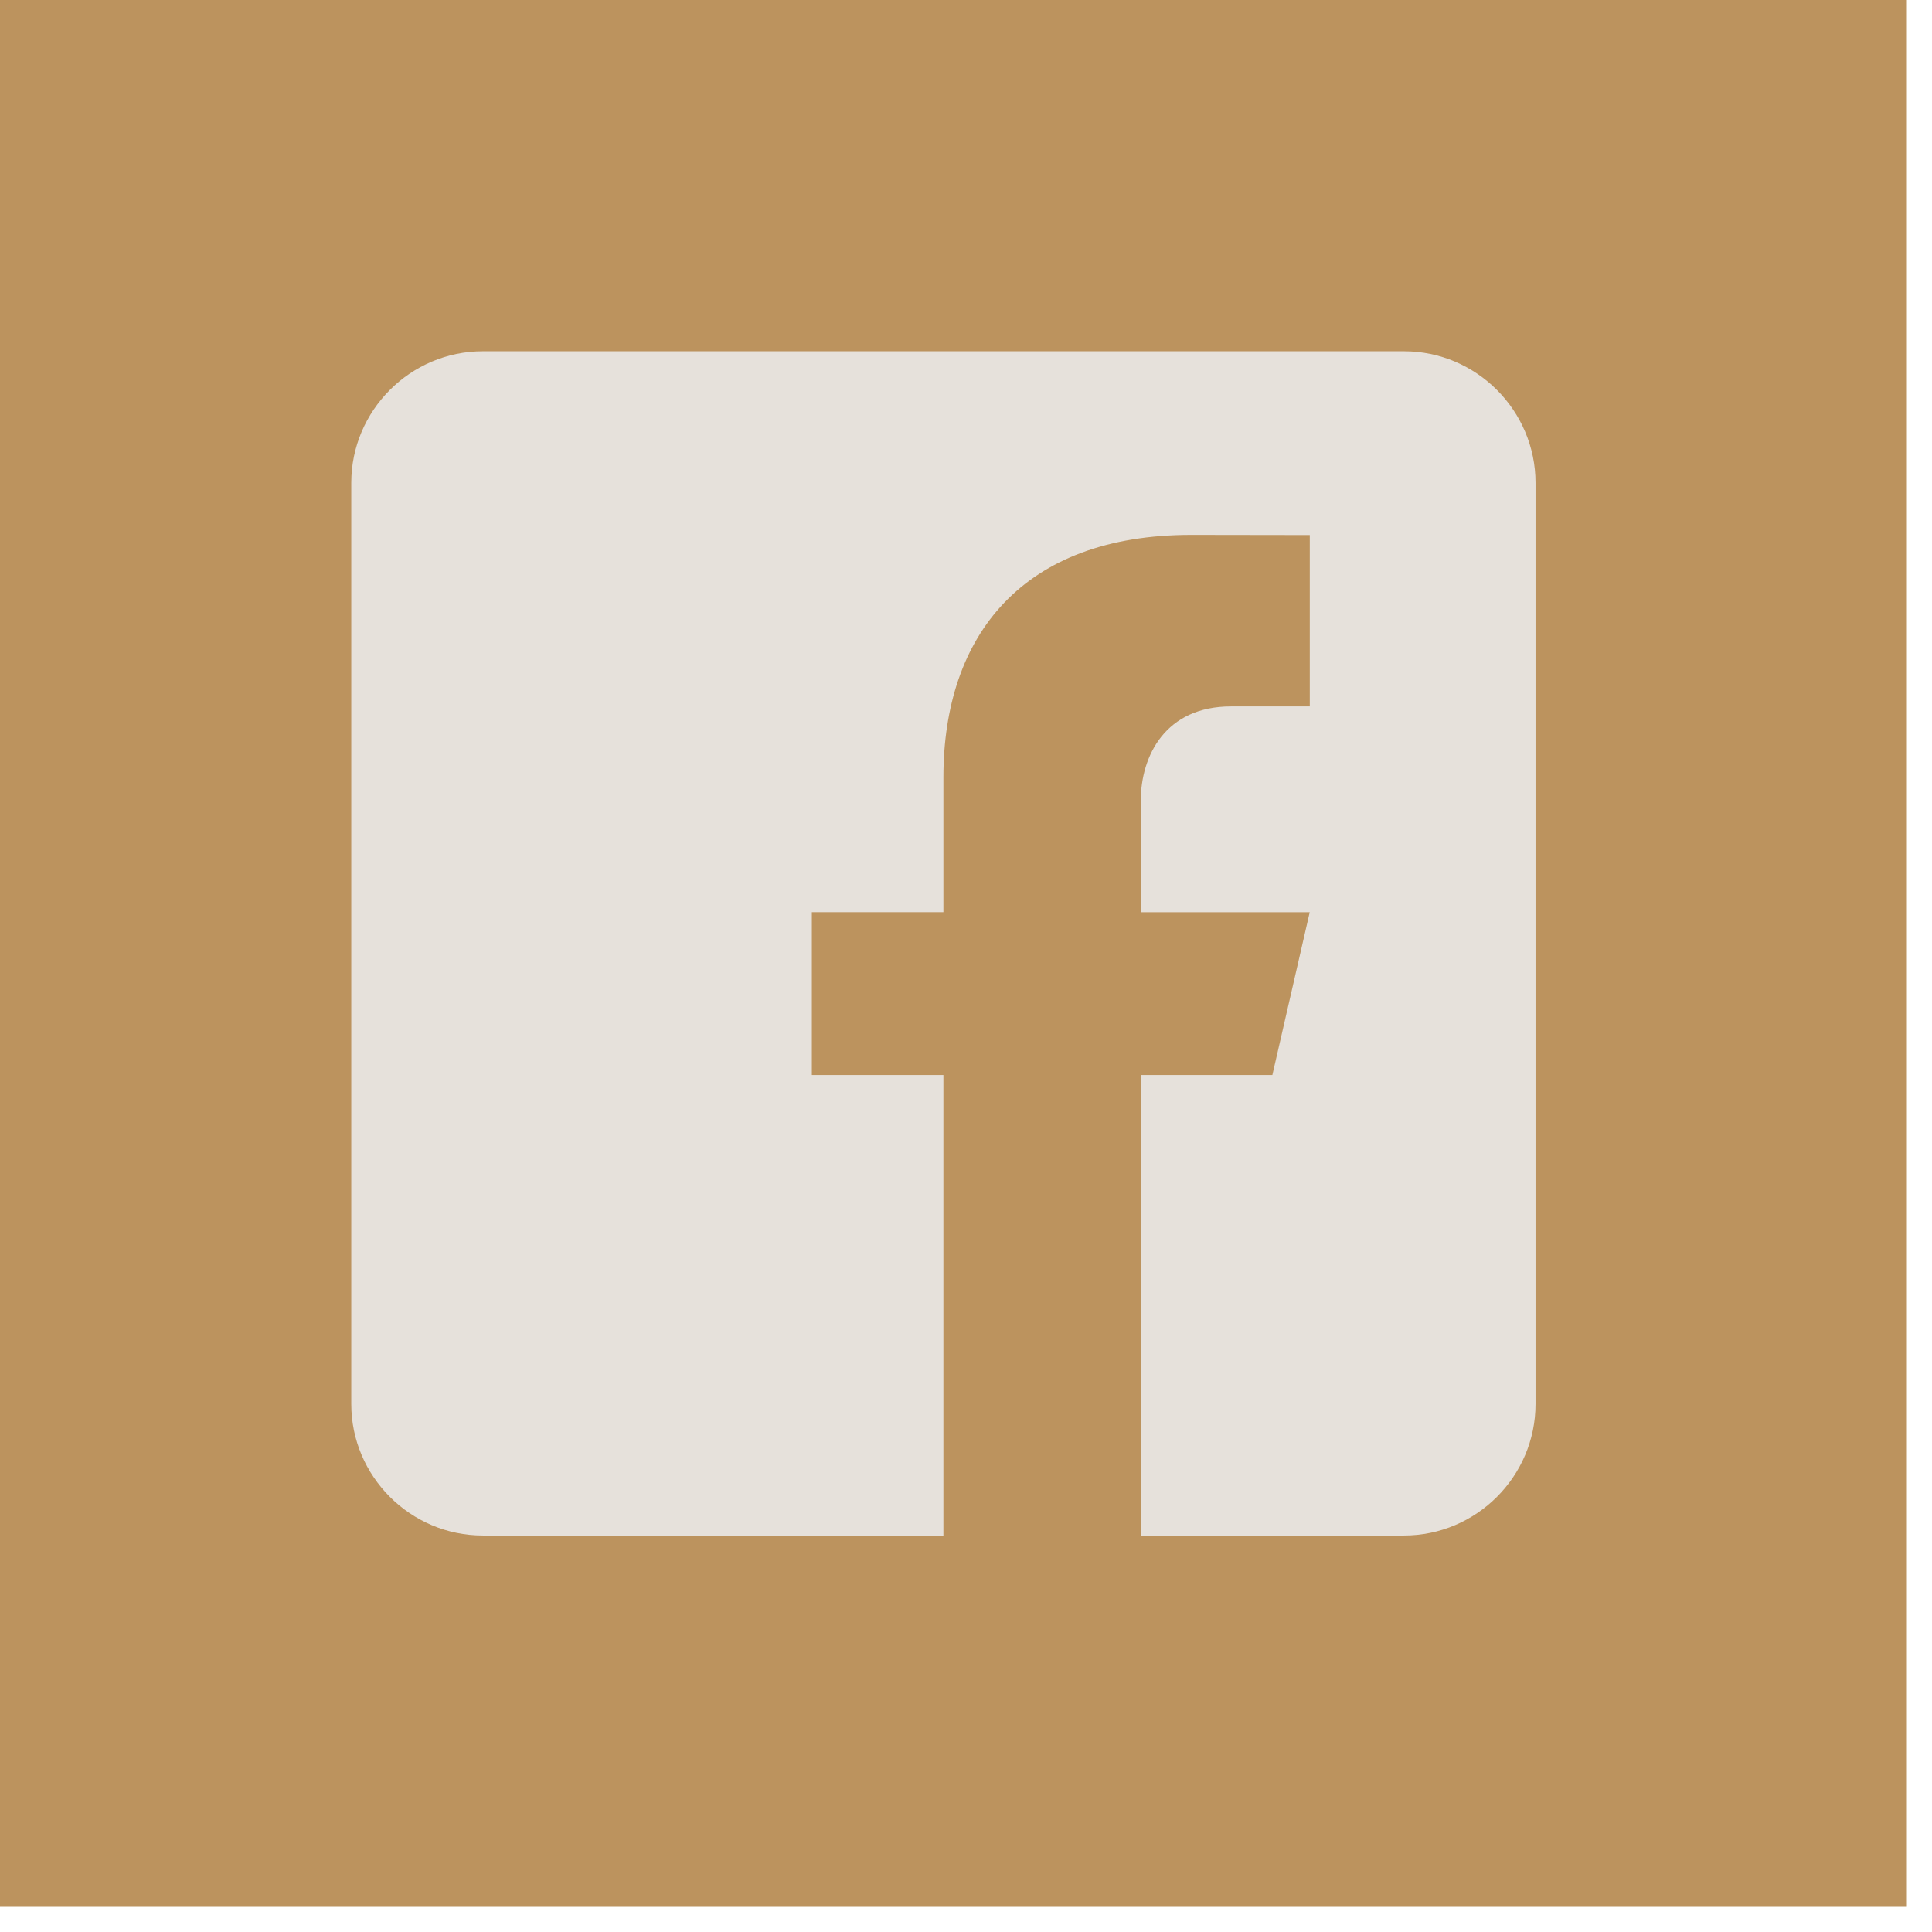 <svg width="33" height="33" viewBox="0 0 33 33" fill="none" xmlns="http://www.w3.org/2000/svg">
<rect width="32.571" height="32.571" fill="#BC935E"/>
<path d="M23.981 6H8.248C7.011 6 6 7.011 6 8.248V23.981C6 25.218 7.011 26.228 8.248 26.228H16.114V18.362H13.867V15.58H16.114V13.277C16.114 10.845 17.476 9.136 20.346 9.136L22.372 9.139V12.066H21.027C19.91 12.066 19.485 12.905 19.485 13.682V15.581H22.371L21.733 18.362H19.485V26.228H23.981C25.217 26.228 26.228 25.218 26.228 23.981V8.248C26.228 7.011 25.217 6 23.981 6Z" fill="#E6E1DB"/>
</svg>
